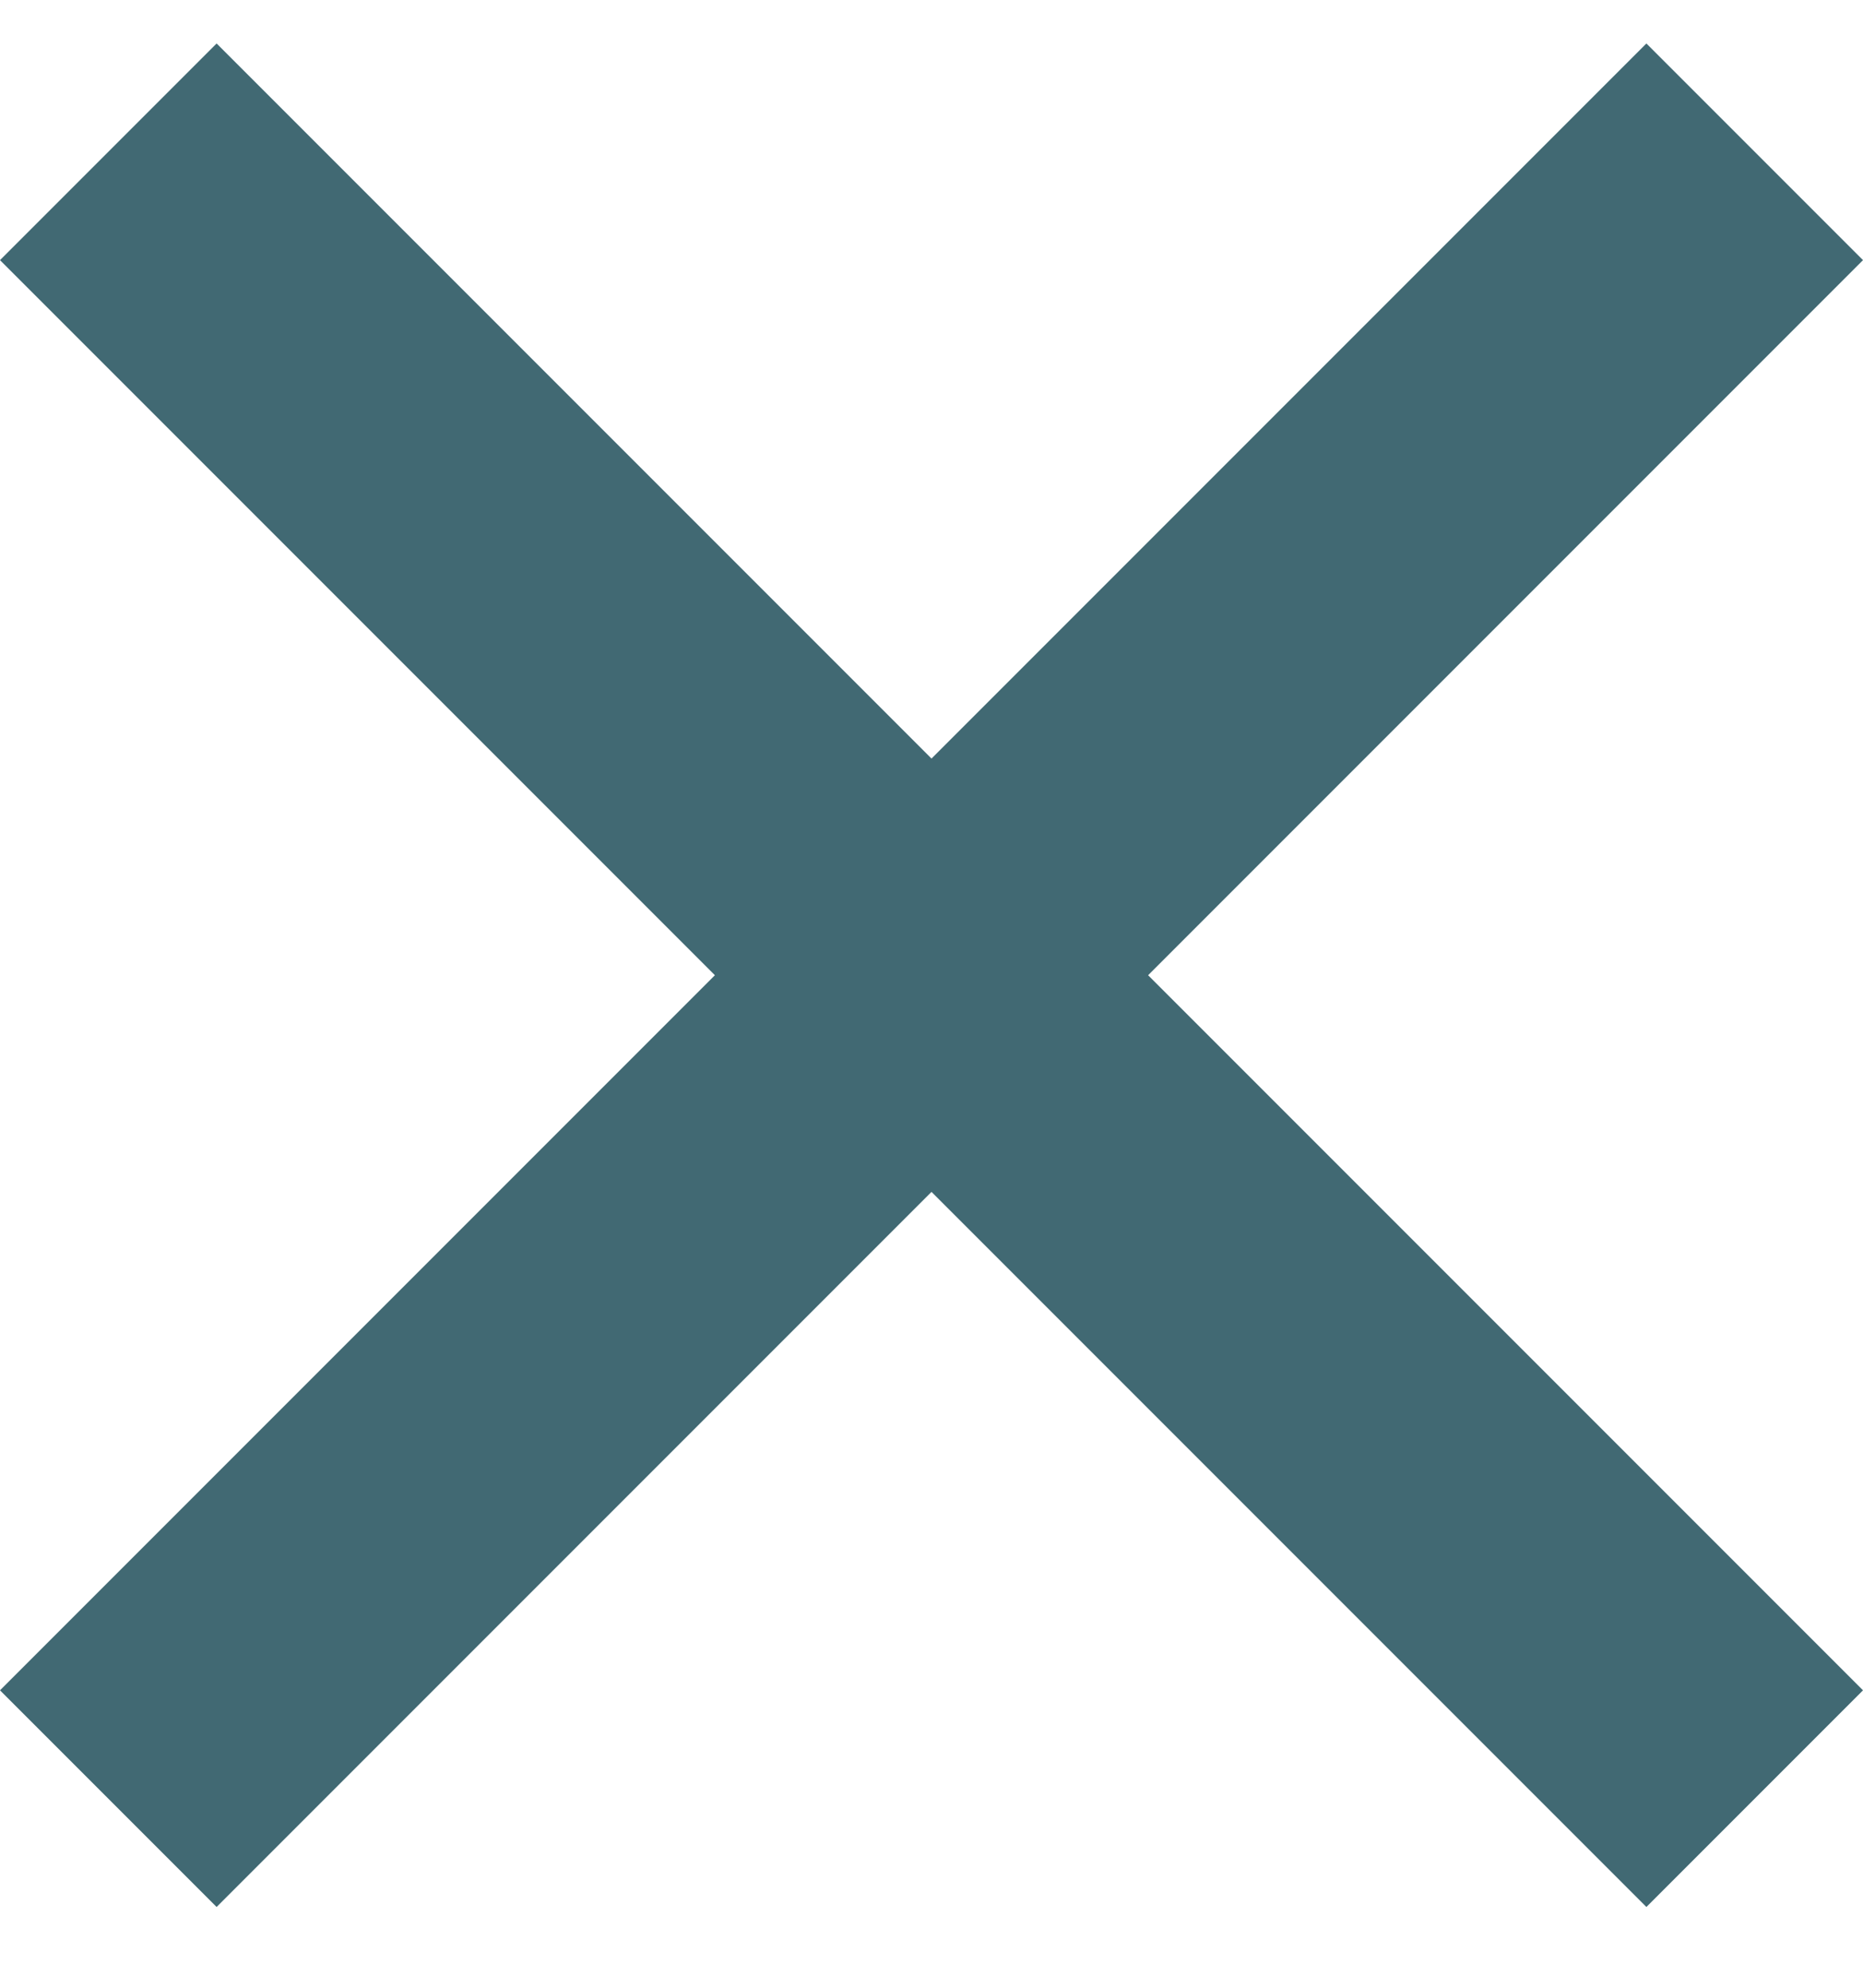 <svg width="15" height="16" viewBox="0 0 15 16" fill="none" xmlns="http://www.w3.org/2000/svg">
<path d="M13.256 0.35L7.5 6.106L1.744 0.35L0 2.094L5.756 7.85L0 13.606L1.744 15.35L7.5 9.594L13.256 15.35L15 13.606L9.244 7.85L15 2.094L13.256 0.35Z" fill="#416973"/>
</svg>
